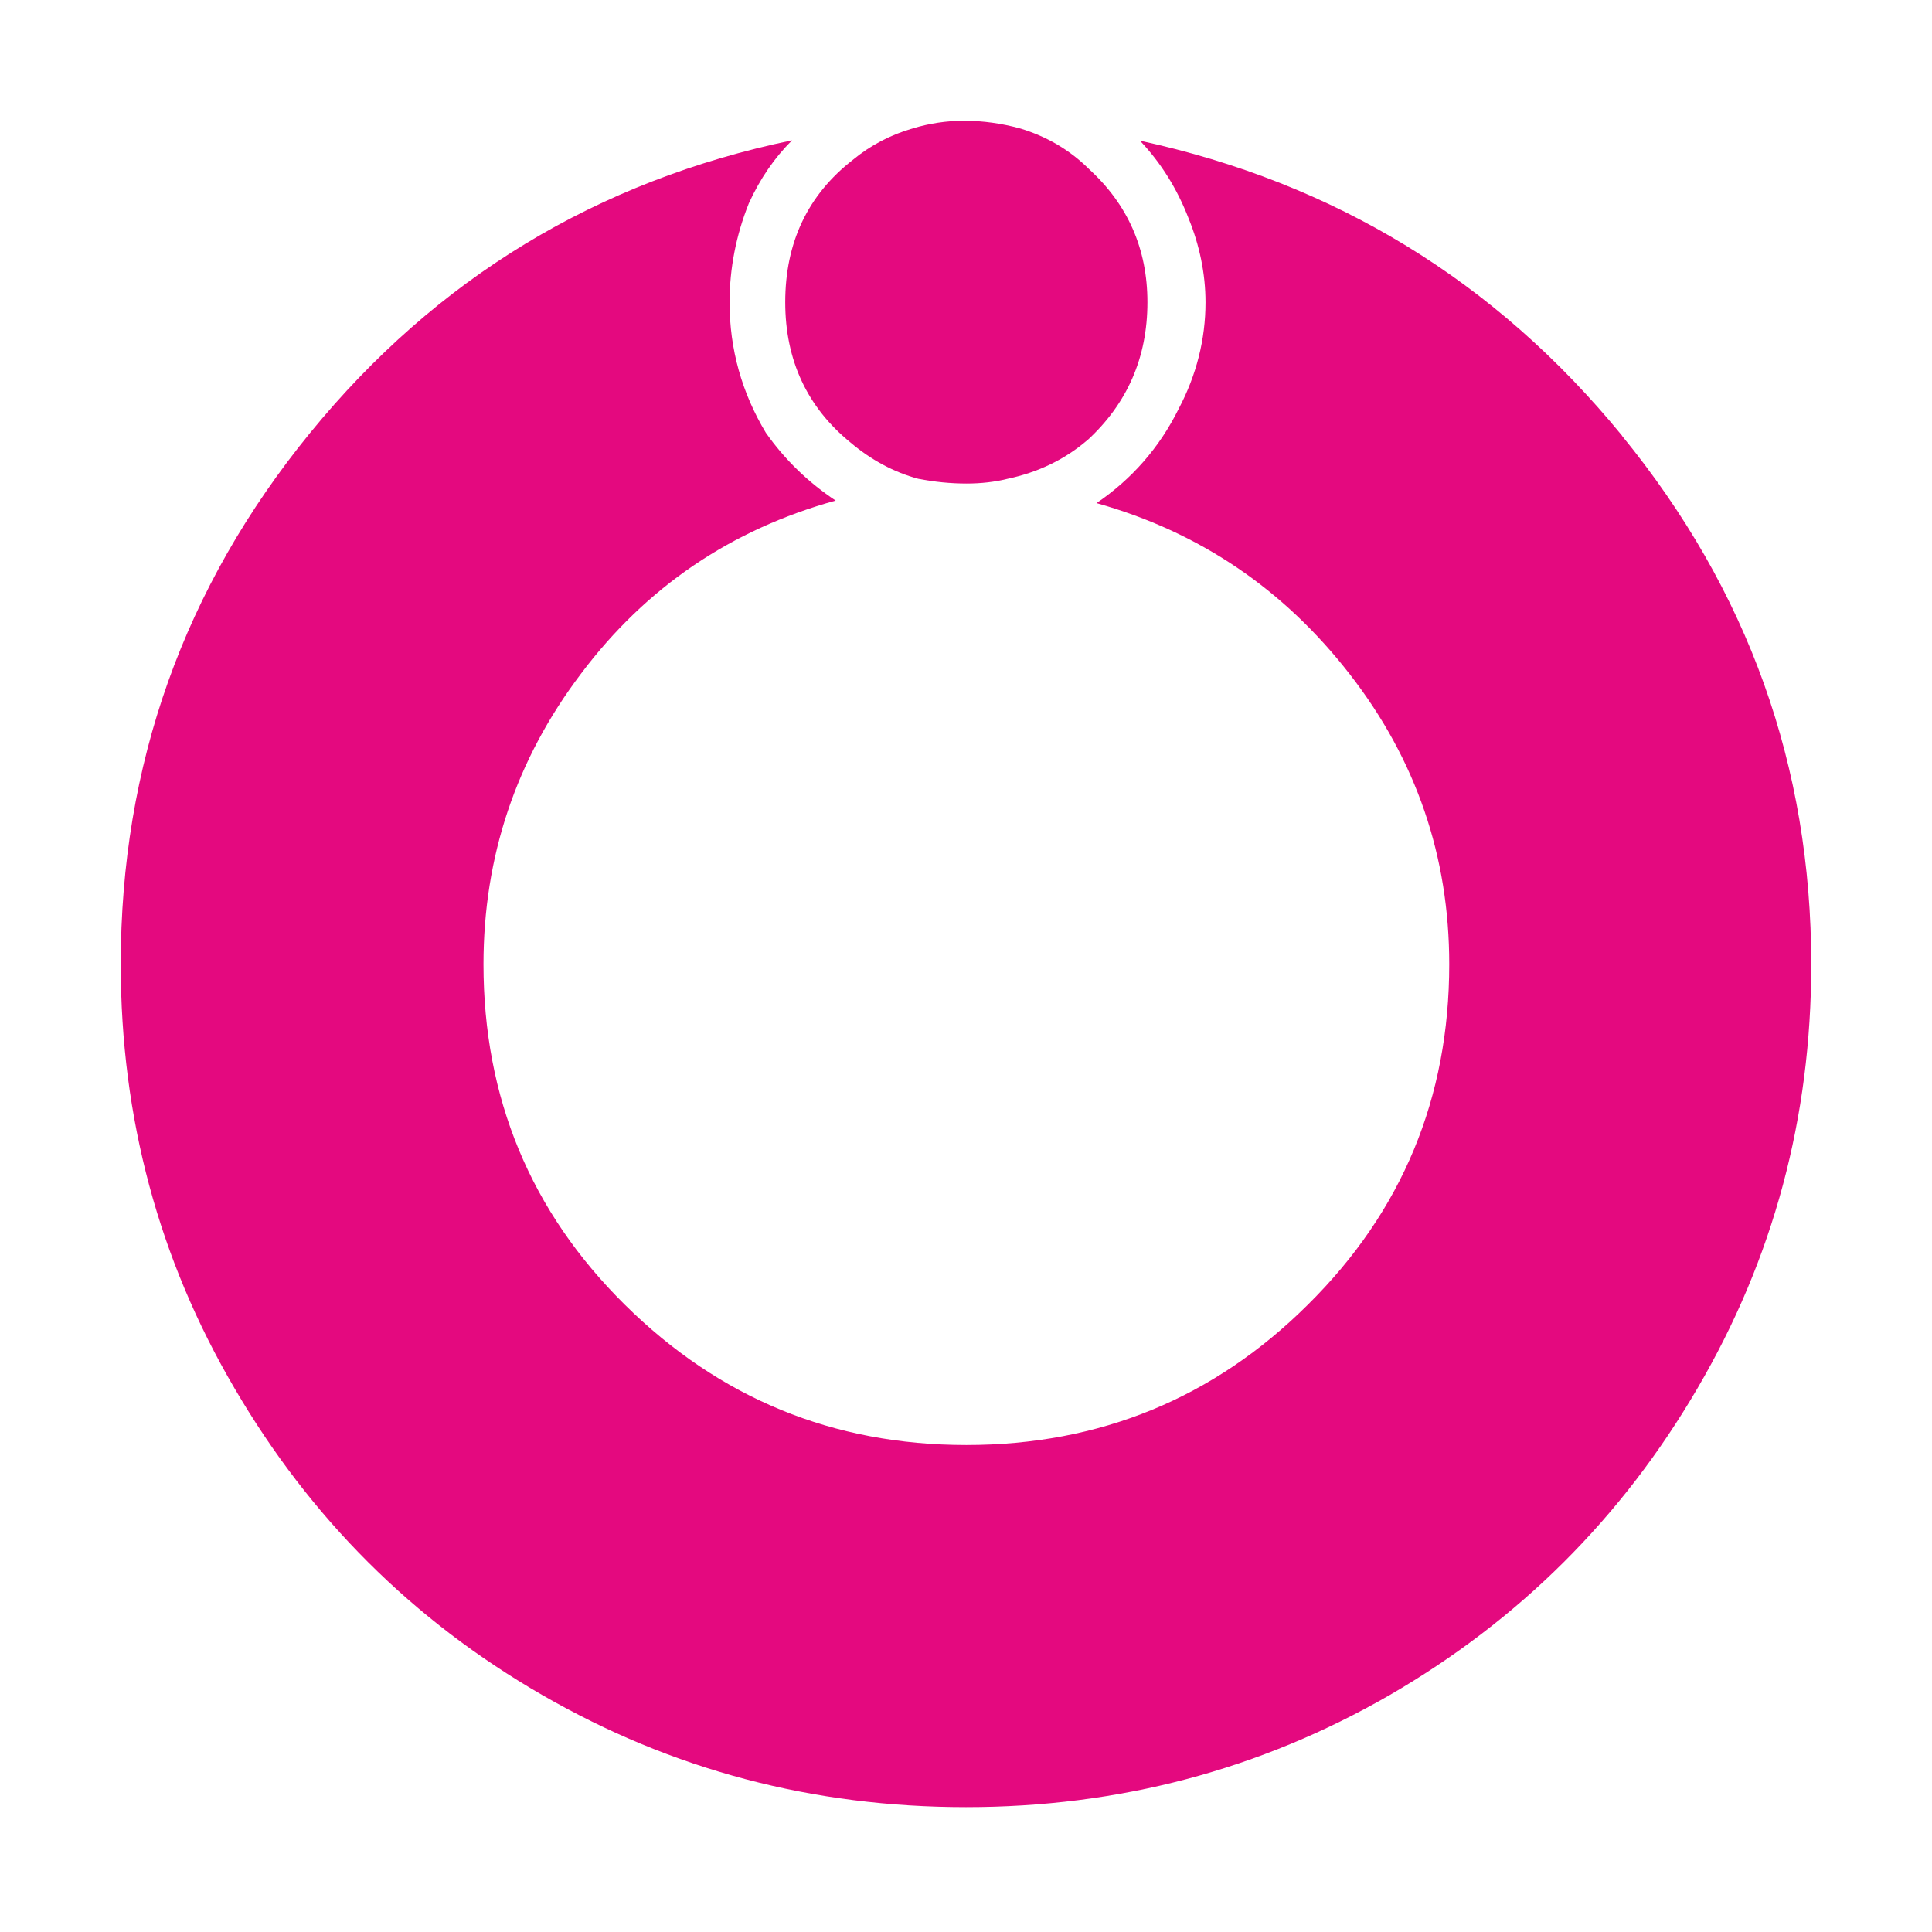 <?xml version="1.0" encoding="UTF-8"?> <svg xmlns="http://www.w3.org/2000/svg" width="32" height="32" viewBox="0 0 32 32" fill="none"> <path fill-rule="evenodd" clip-rule="evenodd" d="M26.862 7.214C28.957 9.777 30 12.695 30 15.974C30 18.512 29.374 20.844 28.117 22.992C26.862 25.141 25.165 26.83 23.017 28.076C20.869 29.314 18.526 29.932 16 29.932C13.463 29.932 11.131 29.314 8.983 28.076C6.835 26.838 5.138 25.141 3.883 22.992C2.629 20.855 2 18.509 2 15.974C2 12.67 3.043 9.734 5.138 7.168C7.232 4.605 9.894 2.995 13.119 2.324C12.826 2.615 12.589 2.961 12.403 3.368C12.191 3.898 12.084 4.447 12.084 5.011C12.084 5.781 12.287 6.506 12.685 7.168C13.003 7.62 13.392 7.992 13.841 8.291C12.11 8.77 10.703 9.723 9.626 11.155C8.546 12.579 8.008 14.189 8.008 15.971C8.008 18.182 8.786 20.066 10.35 21.611C11.915 23.159 13.798 23.934 16.006 23.934C18.216 23.934 20.108 23.156 21.661 21.611C23.226 20.063 24.004 18.182 24.004 15.971C24.004 14.187 23.457 12.585 22.36 11.172C21.263 9.757 19.868 8.812 18.162 8.333C18.746 7.935 19.205 7.414 19.524 6.768C19.817 6.213 19.967 5.618 19.967 5.009C19.967 4.532 19.868 4.061 19.685 3.613C19.499 3.133 19.234 2.702 18.881 2.33C22.106 3.029 24.768 4.653 26.862 7.211H26.868L26.862 7.214Z" fill="#E4097F"></path> <path fill-rule="evenodd" clip-rule="evenodd" d="M18.007 7.293C17.635 7.611 17.195 7.823 16.691 7.93C16.479 7.983 16.248 8.009 16.011 8.009C15.746 8.009 15.481 7.983 15.208 7.93C14.81 7.823 14.43 7.62 14.086 7.329C13.37 6.745 13.006 5.967 13.006 5.006C13.006 4.016 13.378 3.229 14.128 2.646C14.418 2.406 14.754 2.231 15.126 2.124C15.391 2.045 15.673 2 15.966 2C16.285 2 16.592 2.045 16.885 2.124C17.336 2.257 17.725 2.488 18.041 2.804C18.678 3.387 19.005 4.12 19.005 5.006C19.005 5.925 18.67 6.686 18.007 7.295H18.01L18.007 7.293Z" fill="#E4097F"></path> </svg> 